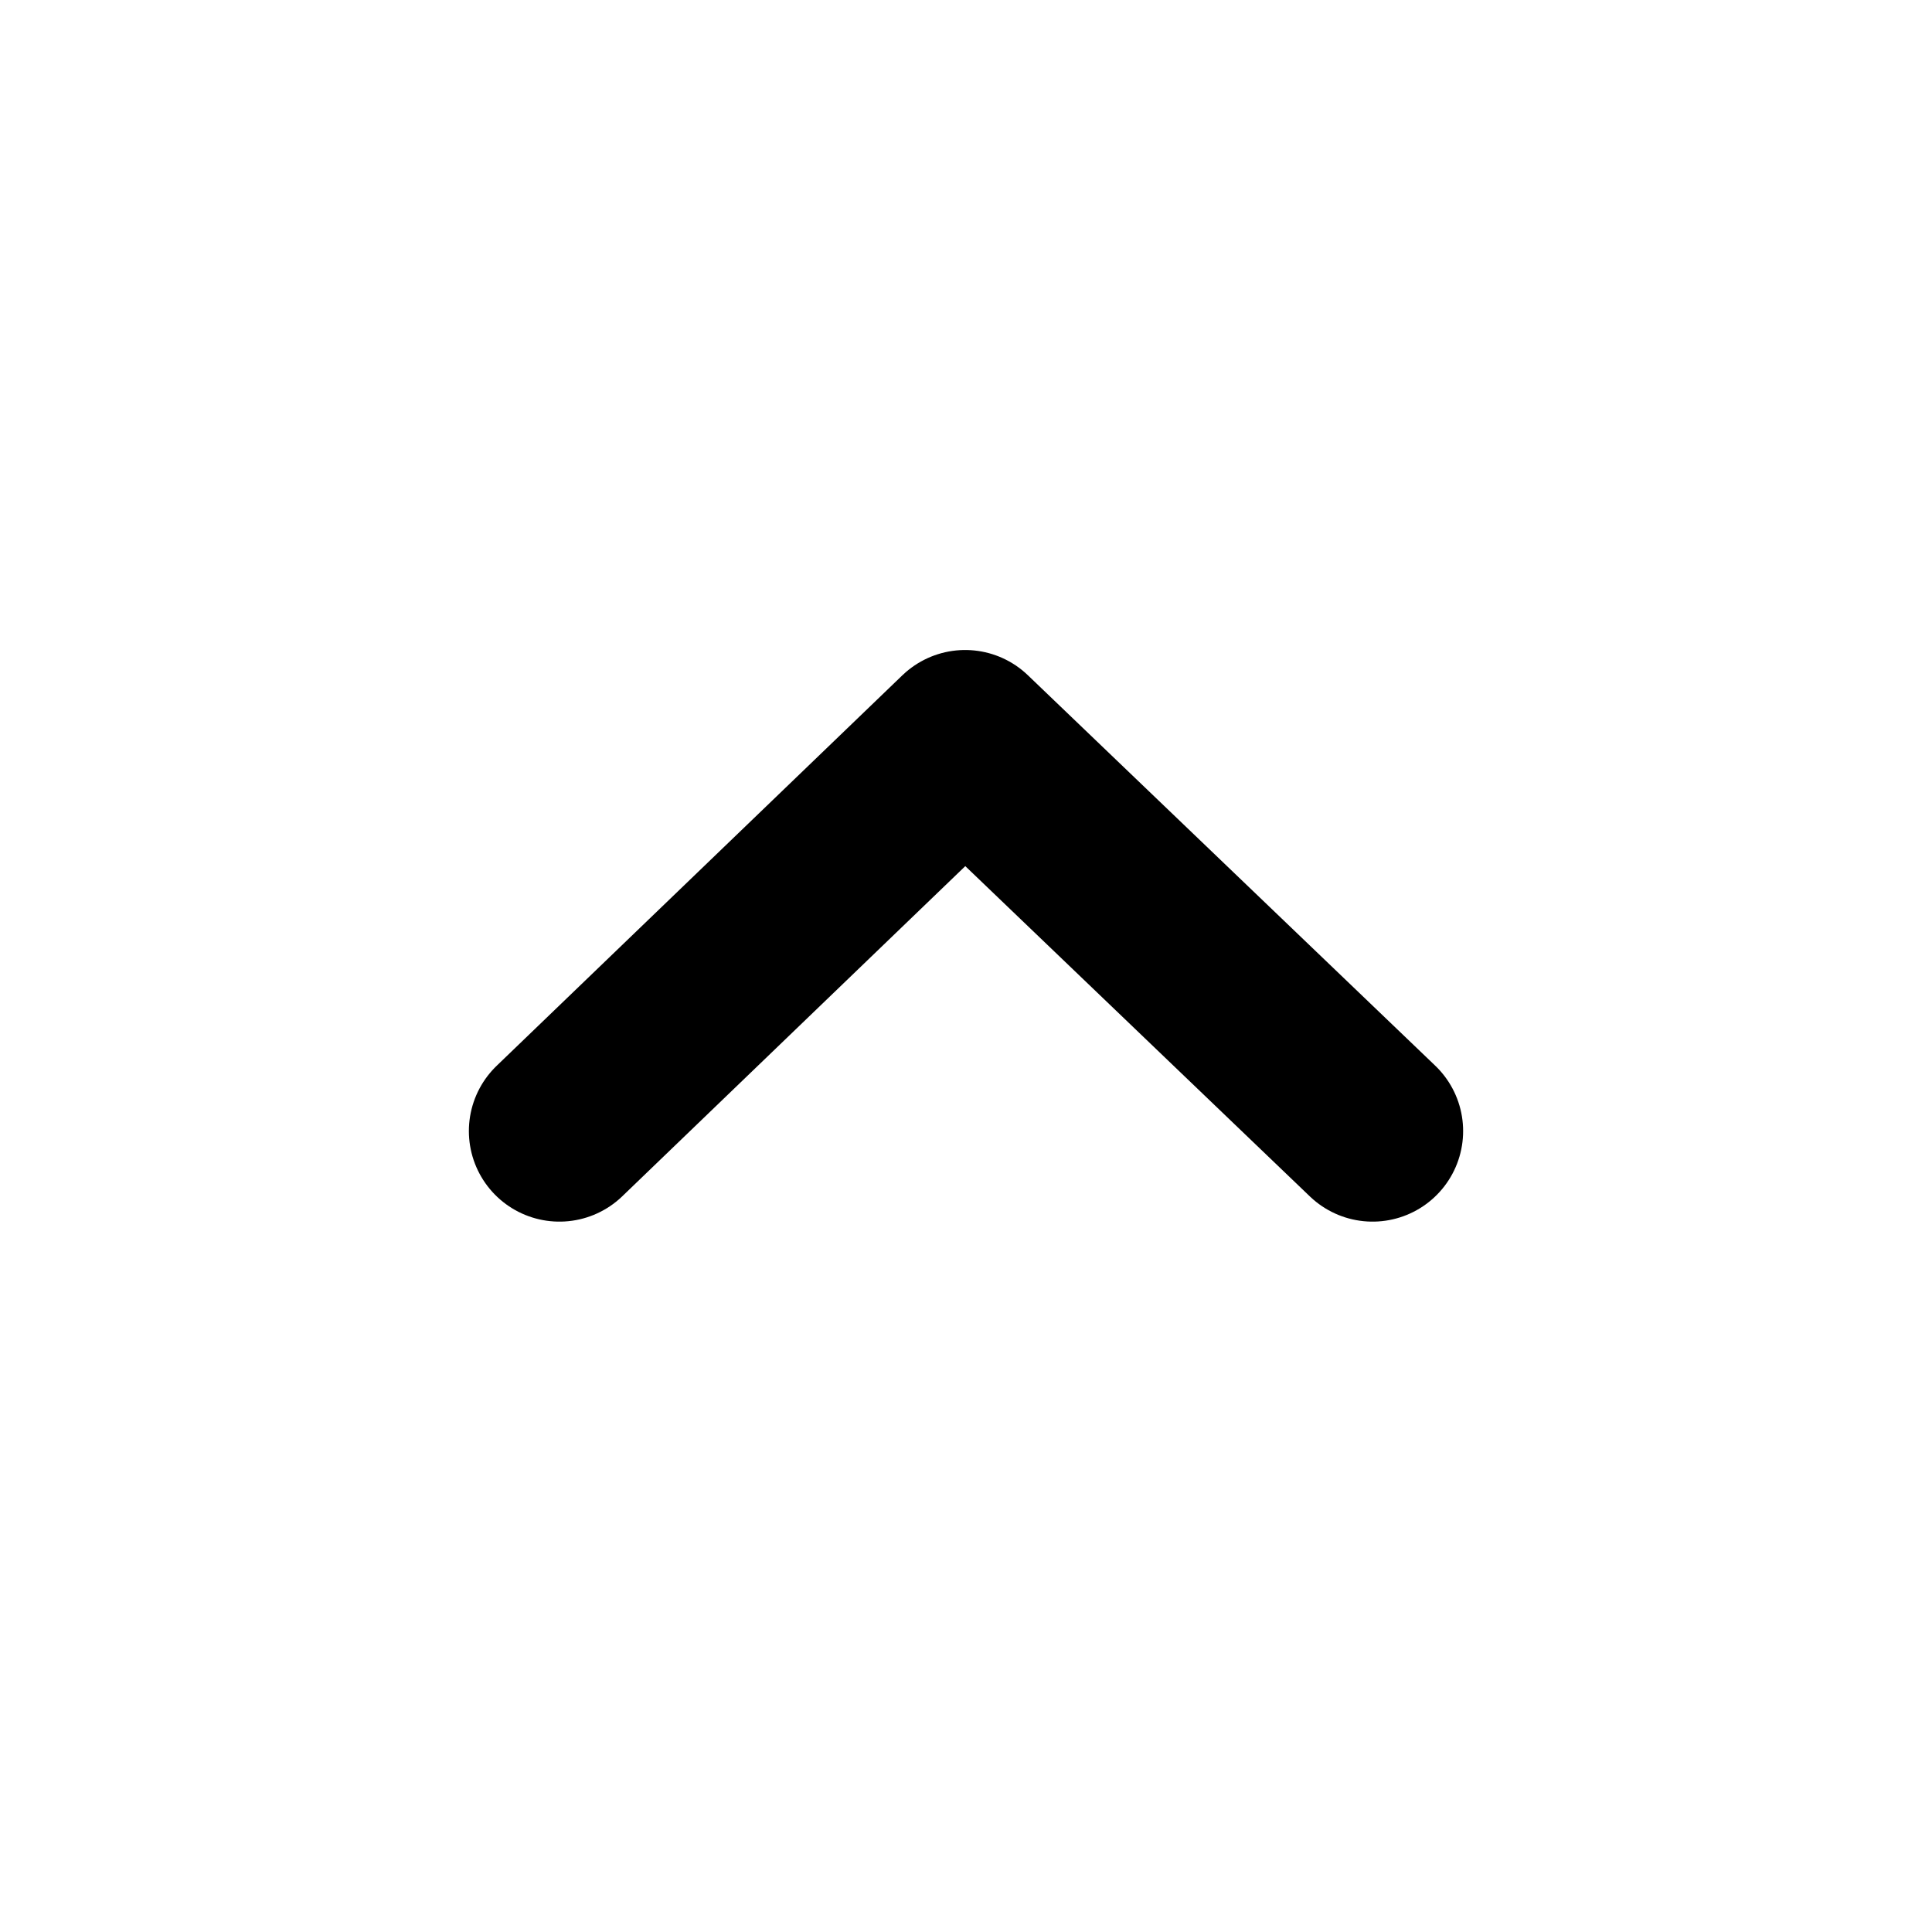 <svg width="16" height="16" viewBox="0 0 16 16" fill="none" xmlns="http://www.w3.org/2000/svg">
<path d="M4.633 9.367L7.993 6.133L11.367 9.367" stroke="black" stroke-width="1.5" stroke-linecap="round" stroke-linejoin="round"/>
</svg>
